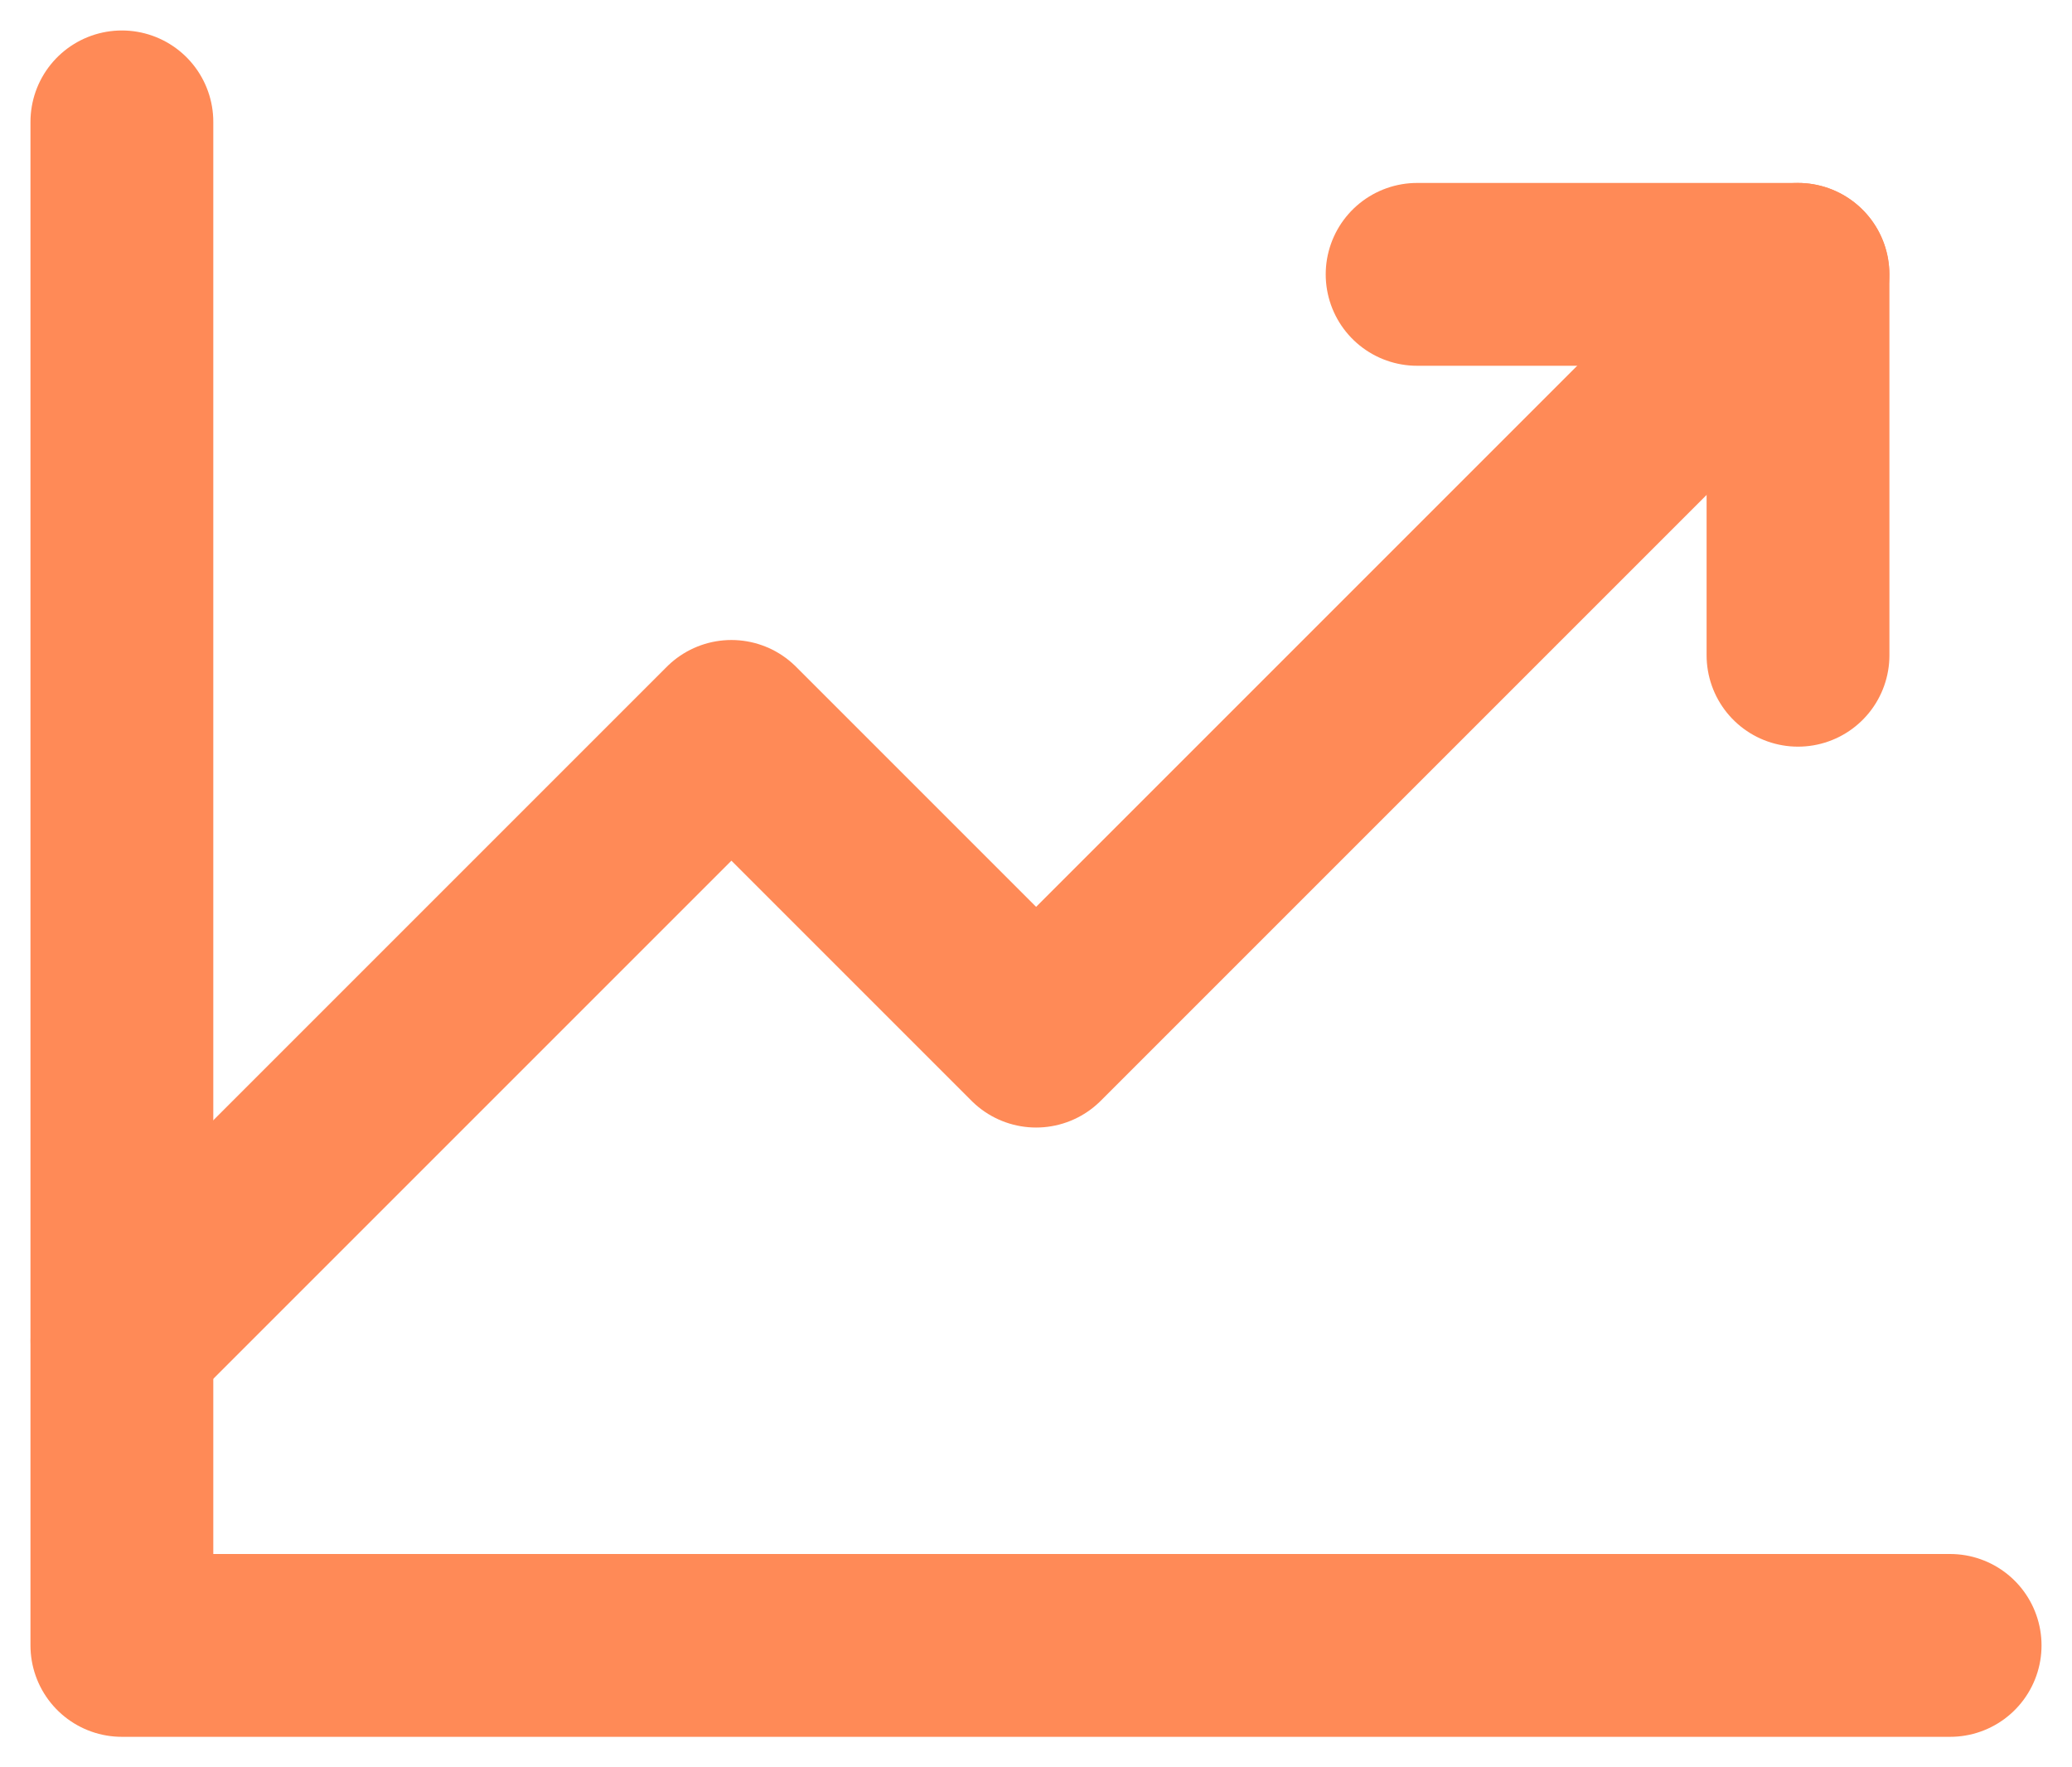 <svg xmlns="http://www.w3.org/2000/svg" width="34" height="29" fill="none"><path stroke="#FF8A57" stroke-linecap="round" stroke-linejoin="round" stroke-width="3" d="M32 27H2V2"/><path stroke="#FF8A57" stroke-linecap="round" stroke-linejoin="round" stroke-width="3" d="m29.502 4.502-12.5 12.5-5-5-10 10"/><path stroke="#FF8A57" stroke-linecap="round" stroke-linejoin="round" stroke-width="3" d="M29.504 10.752v-6.25h-6.25"/></svg>